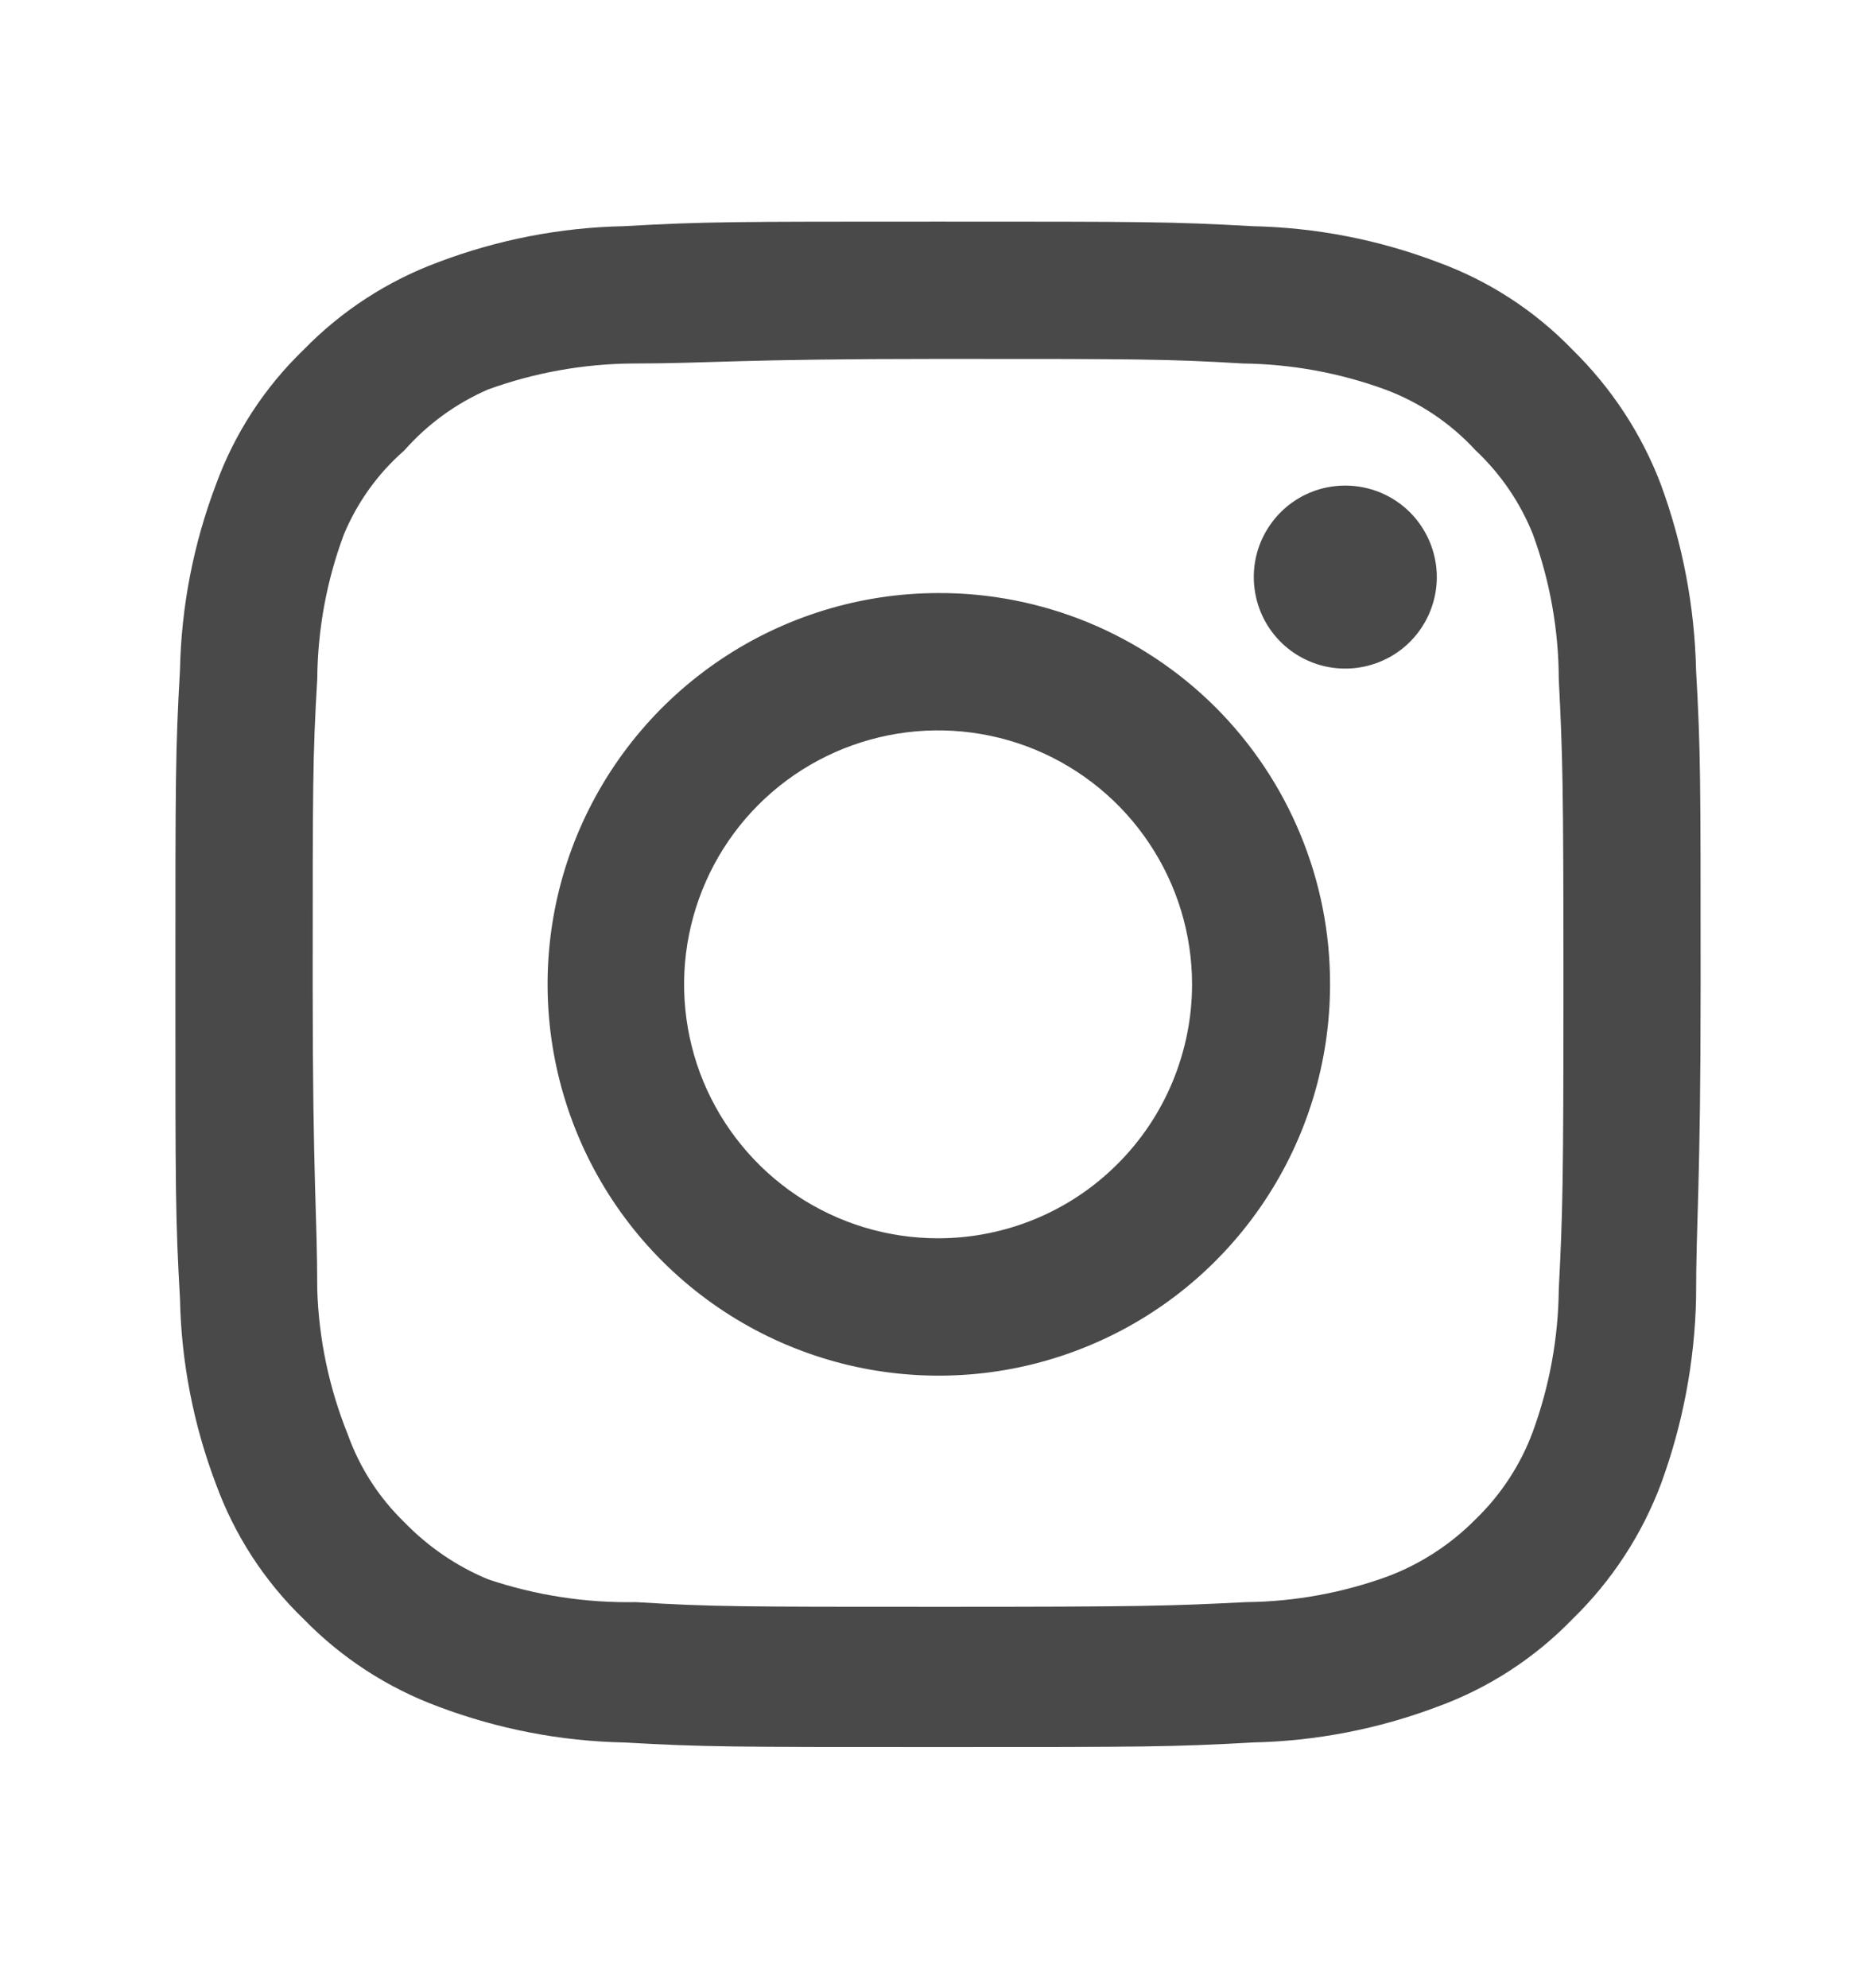 <svg width="16" height="17" viewBox="0 0 16 17" fill="none" xmlns="http://www.w3.org/2000/svg">
<path d="M11.504 4.152C11.35 4.152 11.198 4.197 11.07 4.283C10.941 4.369 10.841 4.492 10.781 4.635C10.722 4.778 10.707 4.935 10.737 5.087C10.767 5.239 10.841 5.378 10.951 5.488C11.06 5.597 11.2 5.672 11.352 5.702C11.504 5.732 11.661 5.716 11.804 5.657C11.947 5.598 12.069 5.498 12.155 5.369C12.241 5.24 12.287 5.089 12.287 4.934C12.287 4.727 12.204 4.528 12.058 4.381C11.911 4.234 11.712 4.152 11.504 4.152ZM14.504 5.73C14.492 5.189 14.39 4.653 14.204 4.145C14.039 3.71 13.78 3.316 13.448 2.991C13.125 2.656 12.73 2.4 12.293 2.241C11.787 2.049 11.251 1.945 10.709 1.934C10.017 1.895 9.796 1.895 8.022 1.895C6.248 1.895 6.026 1.895 5.335 1.934C4.793 1.945 4.257 2.049 3.75 2.241C3.314 2.402 2.92 2.658 2.596 2.991C2.261 3.314 2.005 3.708 1.846 4.145C1.654 4.652 1.55 5.188 1.539 5.73C1.5 6.421 1.5 6.643 1.5 8.417C1.5 10.191 1.5 10.412 1.539 11.104C1.55 11.646 1.654 12.181 1.846 12.688C2.005 13.125 2.261 13.52 2.596 13.843C2.92 14.176 3.314 14.432 3.75 14.593C4.257 14.784 4.793 14.888 5.335 14.899C6.026 14.938 6.248 14.938 8.022 14.938C9.796 14.938 10.017 14.938 10.709 14.899C11.251 14.888 11.787 14.784 12.293 14.593C12.73 14.434 13.125 14.177 13.448 13.843C13.782 13.518 14.04 13.124 14.204 12.688C14.39 12.18 14.492 11.645 14.504 11.104C14.504 10.412 14.543 10.191 14.543 8.417C14.543 6.643 14.543 6.421 14.504 5.73ZM13.33 11.025C13.326 11.439 13.251 11.85 13.109 12.239C13.005 12.522 12.837 12.779 12.62 12.989C12.408 13.204 12.152 13.371 11.87 13.478C11.481 13.62 11.07 13.695 10.656 13.699C10.004 13.732 9.763 13.739 8.048 13.739C6.333 13.739 6.091 13.739 5.439 13.699C5.009 13.707 4.581 13.641 4.174 13.504C3.904 13.392 3.66 13.225 3.457 13.015C3.24 12.805 3.075 12.548 2.974 12.265C2.815 11.87 2.726 11.451 2.713 11.025C2.713 10.373 2.674 10.132 2.674 8.417C2.674 6.702 2.674 6.46 2.713 5.808C2.716 5.385 2.793 4.965 2.941 4.569C3.056 4.294 3.232 4.048 3.457 3.852C3.655 3.627 3.9 3.449 4.174 3.33C4.571 3.186 4.99 3.111 5.413 3.108C6.065 3.108 6.307 3.069 8.022 3.069C9.737 3.069 9.978 3.069 10.63 3.108C11.044 3.113 11.455 3.188 11.844 3.33C12.14 3.44 12.406 3.619 12.62 3.852C12.833 4.052 13 4.297 13.109 4.569C13.254 4.966 13.329 5.385 13.33 5.808C13.363 6.46 13.37 6.702 13.37 8.417C13.37 10.132 13.363 10.373 13.33 11.025ZM8.022 5.071C7.36 5.072 6.714 5.27 6.165 5.638C5.615 6.007 5.188 6.529 4.935 7.141C4.683 7.752 4.618 8.425 4.748 9.073C4.878 9.722 5.197 10.318 5.665 10.785C6.133 11.252 6.729 11.57 7.378 11.699C8.027 11.827 8.699 11.761 9.31 11.507C9.921 11.254 10.443 10.825 10.81 10.275C11.178 9.725 11.374 9.078 11.374 8.417C11.375 7.977 11.289 7.541 11.12 7.134C10.952 6.727 10.705 6.358 10.394 6.047C10.082 5.736 9.712 5.49 9.305 5.322C8.898 5.155 8.462 5.069 8.022 5.071ZM8.022 10.588C7.592 10.588 7.172 10.461 6.815 10.223C6.458 9.984 6.18 9.645 6.015 9.248C5.851 8.851 5.808 8.414 5.892 7.993C5.976 7.572 6.182 7.185 6.486 6.881C6.79 6.577 7.177 6.371 7.598 6.287C8.019 6.203 8.456 6.246 8.853 6.41C9.25 6.575 9.589 6.853 9.827 7.21C10.066 7.567 10.194 7.987 10.194 8.417C10.194 8.702 10.137 8.984 10.028 9.248C9.919 9.511 9.759 9.751 9.557 9.952C9.356 10.154 9.116 10.314 8.853 10.423C8.589 10.532 8.307 10.588 8.022 10.588Z" fill="#494949"/>
</svg>

